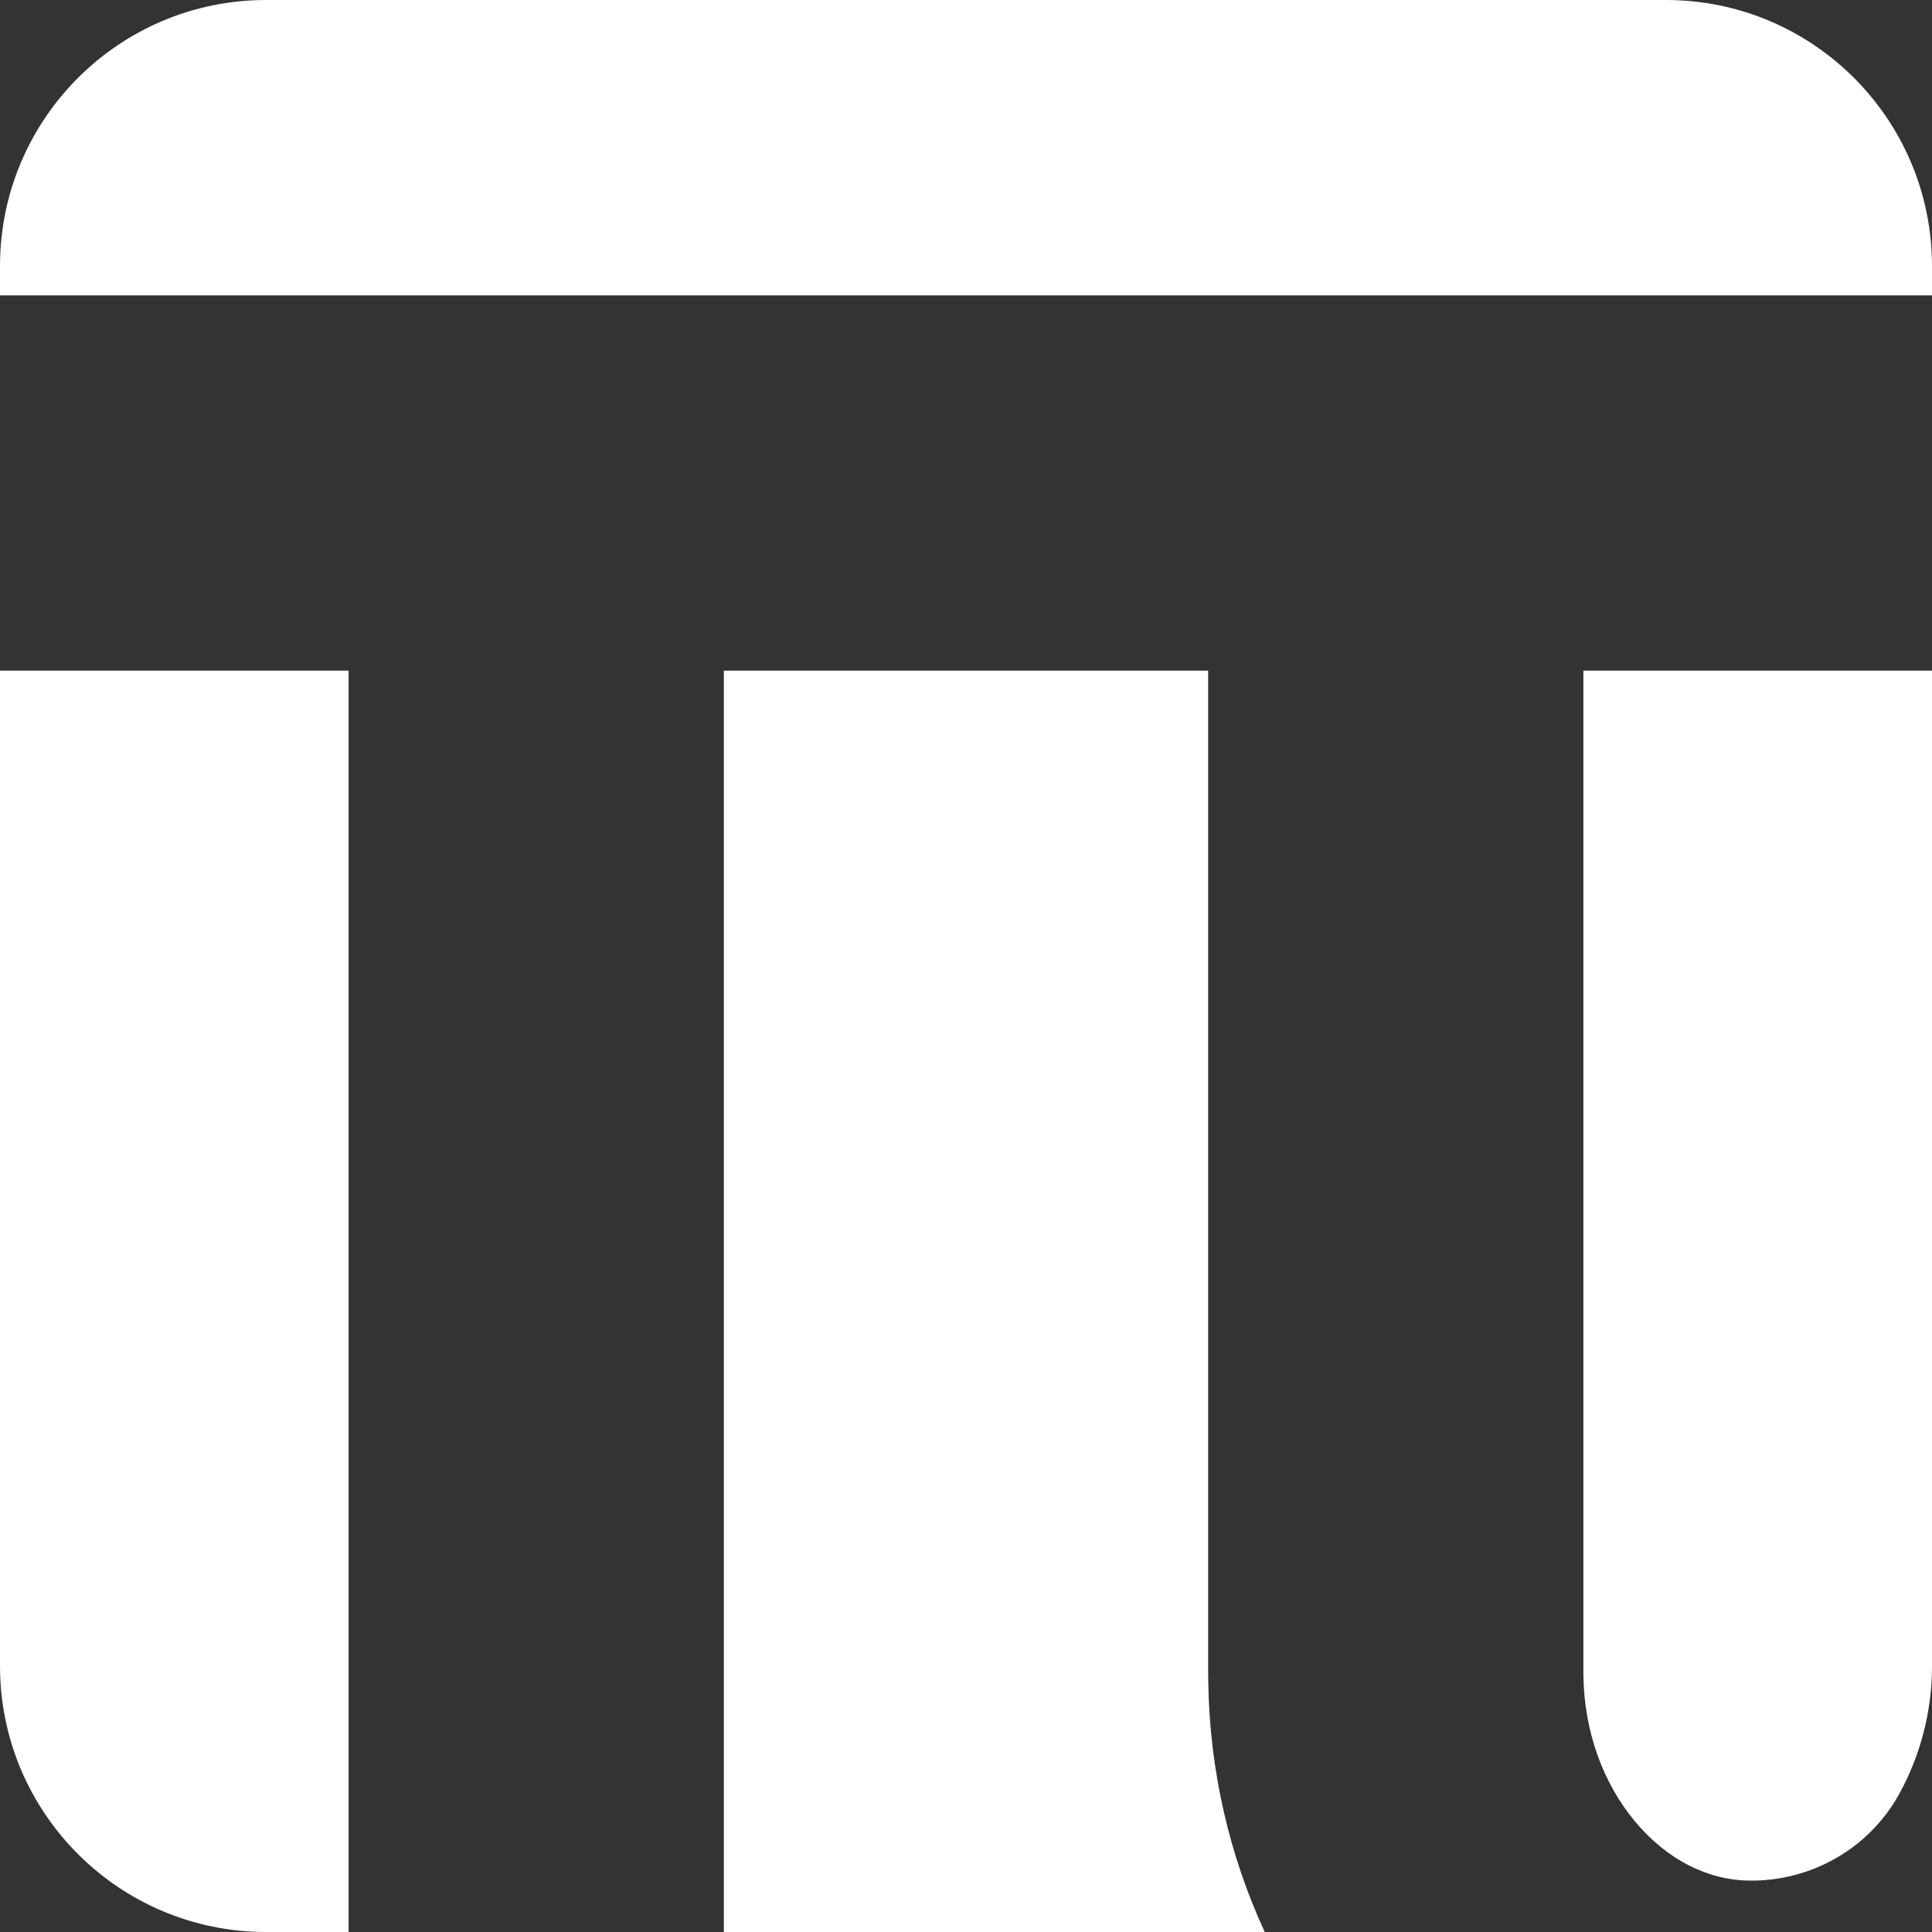 <?xml version="1.0" encoding="UTF-8"?>
<svg id="Layer_3" xmlns="http://www.w3.org/2000/svg" viewBox="0 0 1080 1080">
  <rect x="0" y="0" width="1080" height="1080" fill="#333333" stroke="none"/>
  <defs>
    <style>
      .cls-1 {
        fill: #fff;
      }
    </style>
  </defs>
  <path class="cls-1" d="M675.43,941.02c-.04-2.04-.06-4.27-.06-6.82V374.88h-270.74v705.12h302.37c-19.8-42.8-30.71-90.1-31.56-138.98Z"/>
  <path class="cls-1" d="M1080,931.24V374.88h-194.88v559.32c0,1.05.01,2.11.03,3.1.53,30.55,10.81,59.34,28.95,81.05,17.48,20.93,40.12,32.62,63.75,32.92h0c34.69.44,67.05-18.01,83.79-48.4,11.7-21.25,18.36-45.66,18.36-71.63Z"/>
  <path class="cls-1" d="M1080,165.12v-16.36c0-82.16-66.6-148.76-148.76-148.76H148.76C66.6,0,0,66.6,0,148.76v16.36h1080Z"/>
  <path class="cls-1" d="M194.88,374.88H0v556.36c0,82.16,66.6,148.76,148.76,148.76h46.12V374.88Z"/>
</svg>